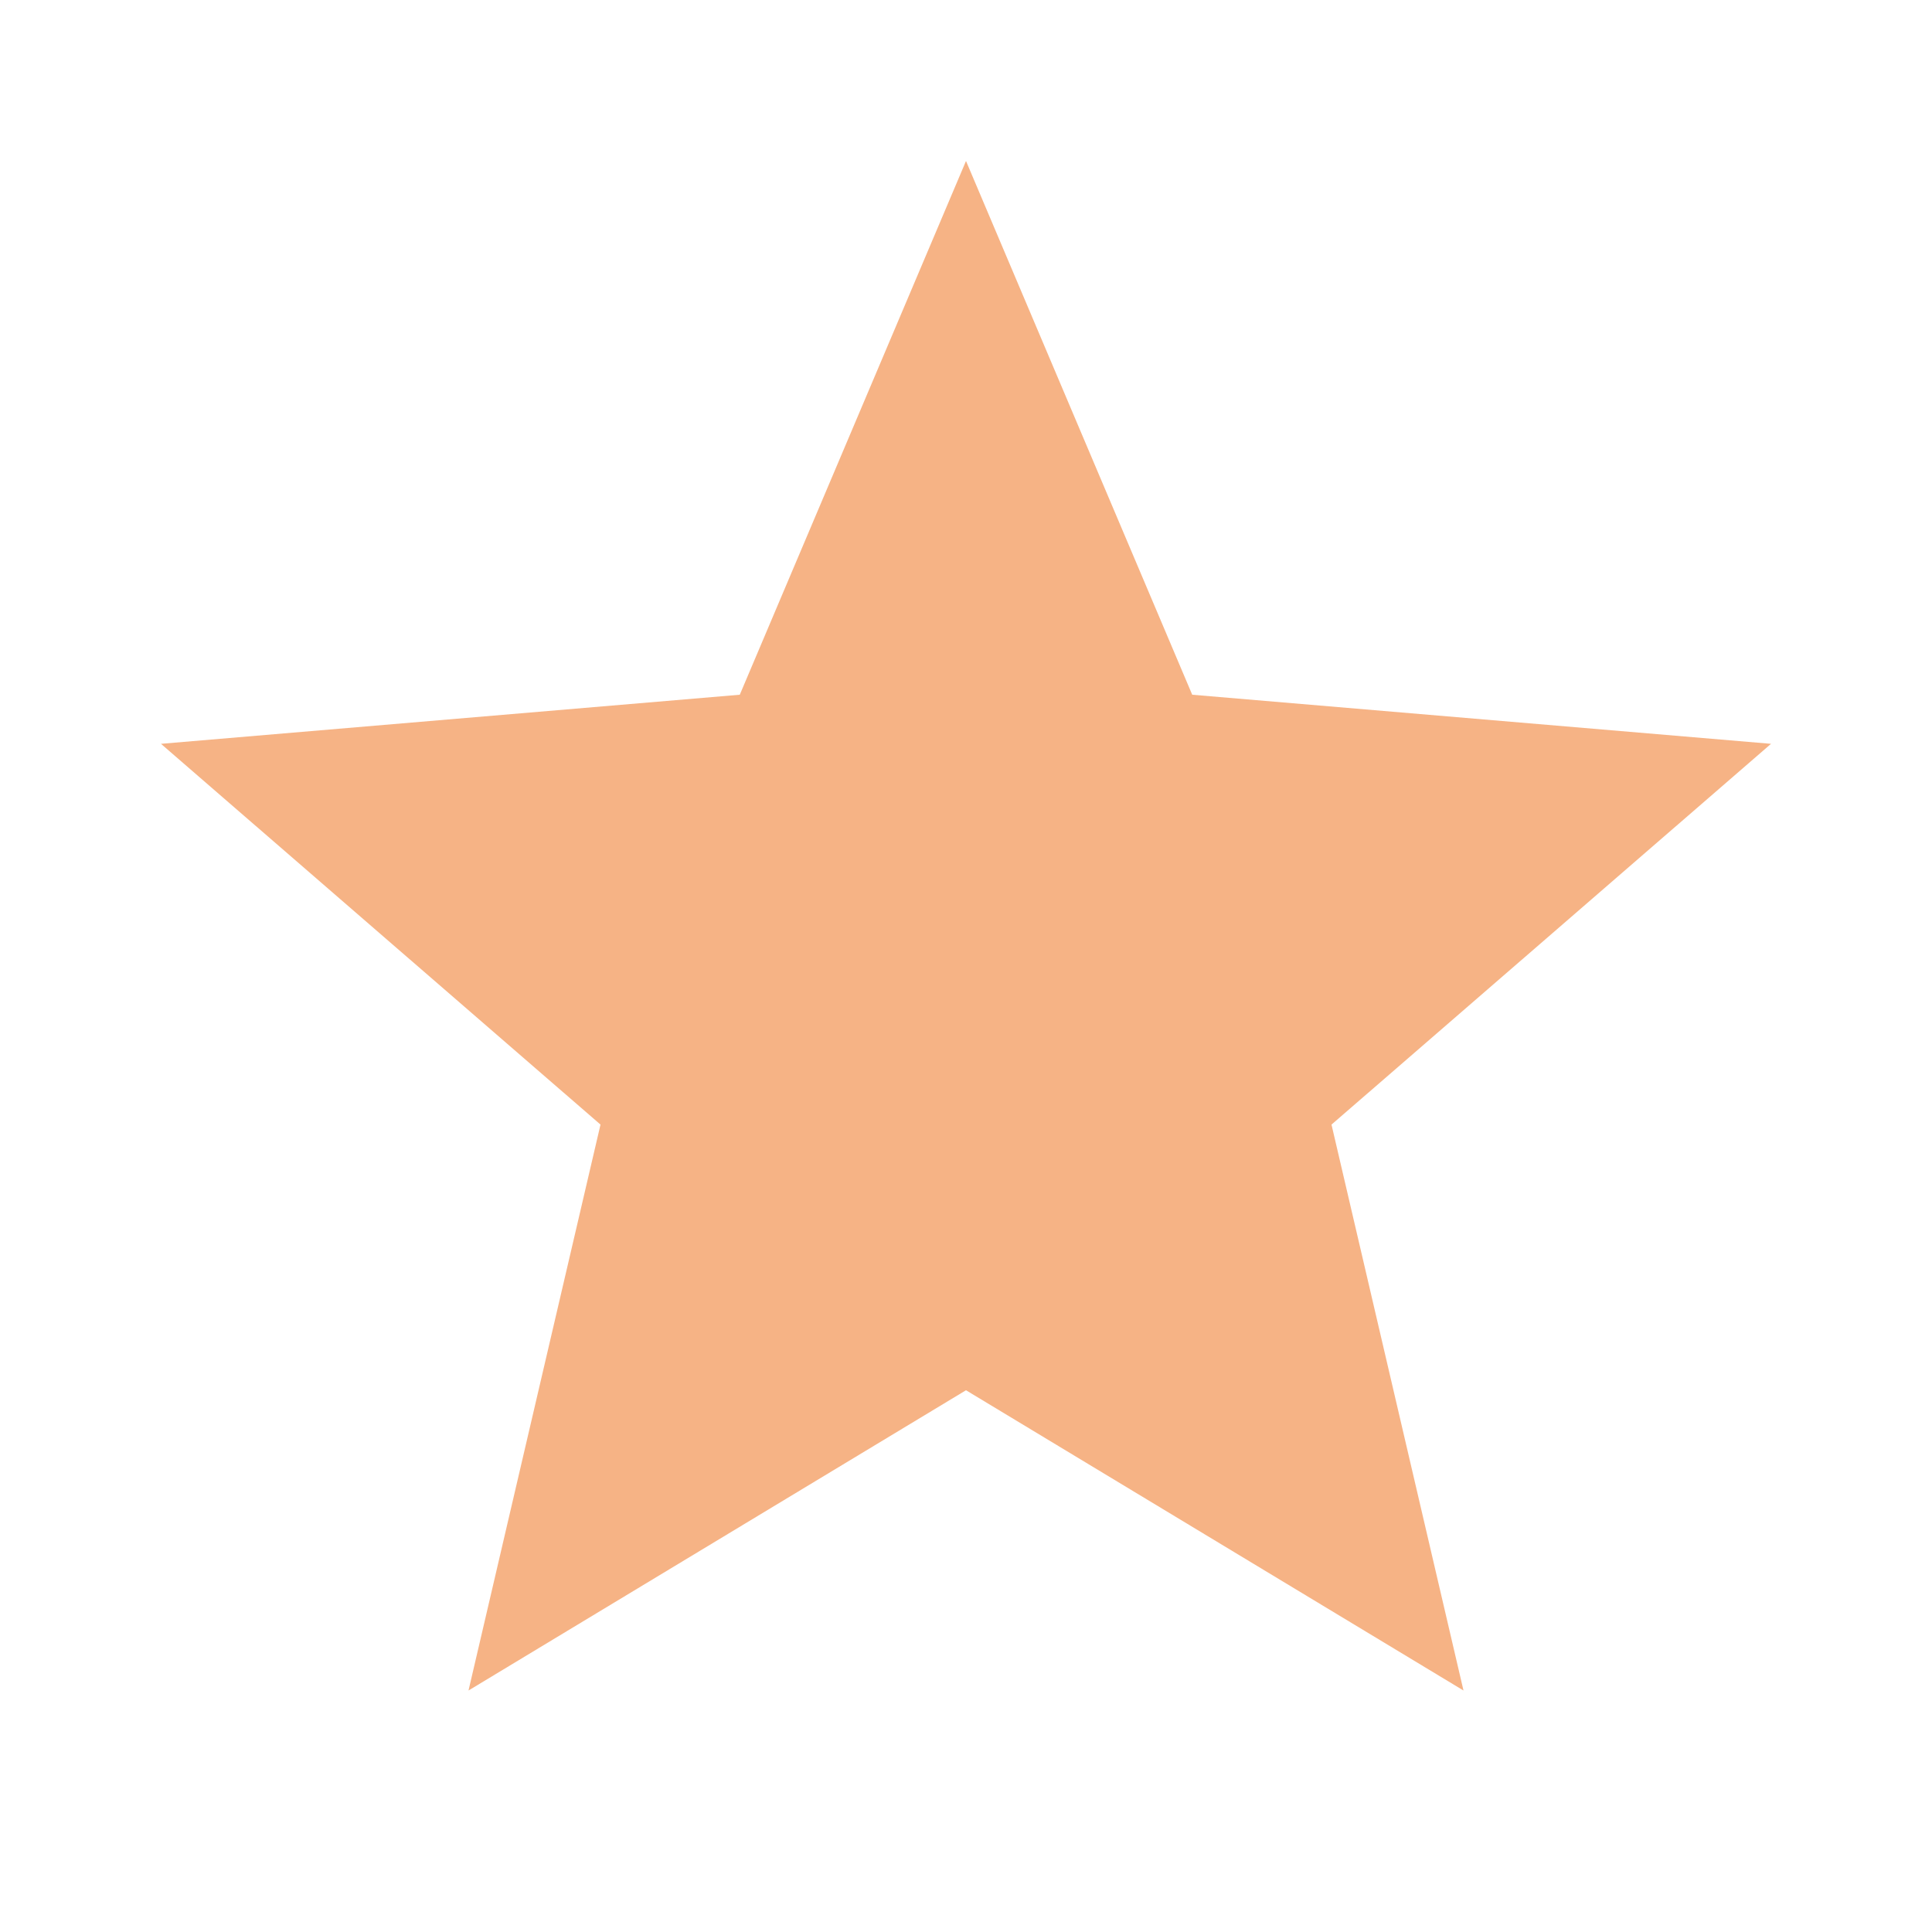 <svg xmlns="http://www.w3.org/2000/svg" width="22" height="22" viewBox="0 0 22 22" fill="none"><path d="M11 15.831L16.665 19.25L15.162 12.806L20.167 8.47L13.576 7.911L11 1.833L8.424 7.911L1.833 8.47L6.838 12.806L5.335 19.25L11 15.831Z" fill="#F6B385"></path></svg>
